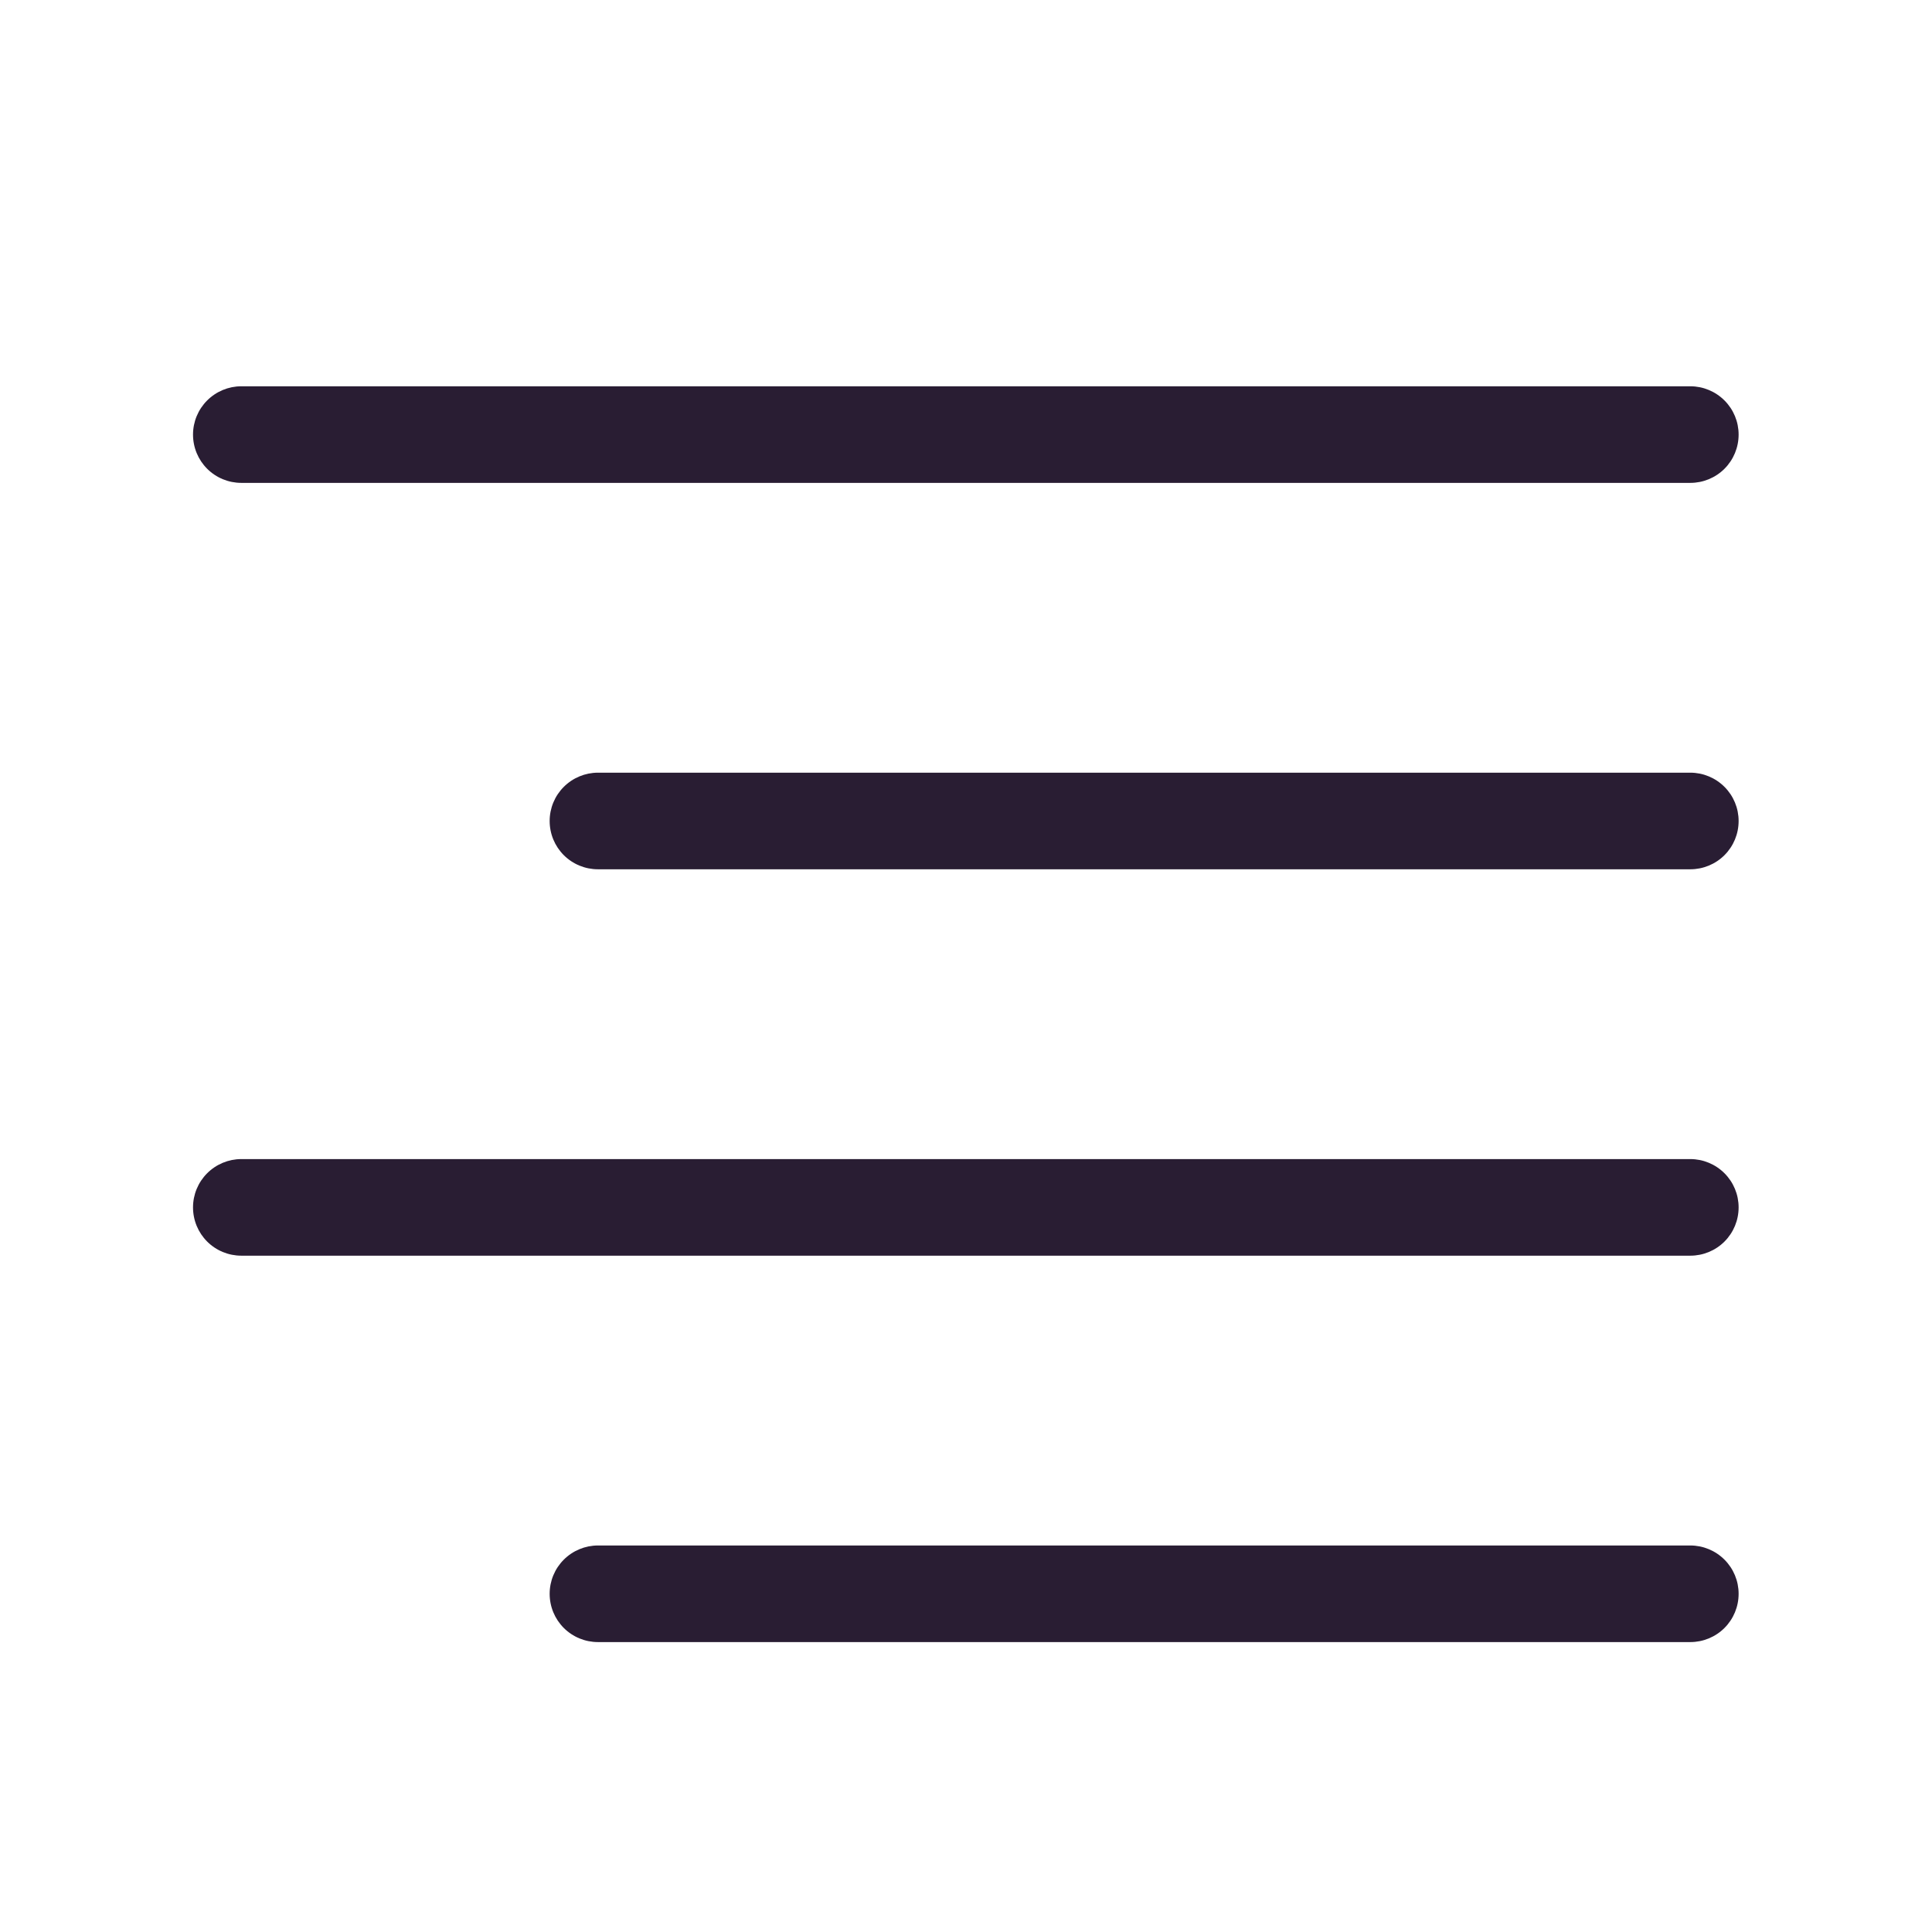 <?xml version="1.0" encoding="UTF-8"?> <svg xmlns="http://www.w3.org/2000/svg" width="32" height="32" viewBox="0 0 32 32" fill="none"><path fill-rule="evenodd" clip-rule="evenodd" d="M28.797 13.598C28.797 13.386 28.713 13.183 28.563 13.033C28.413 12.883 28.209 12.798 27.997 12.798H9.904C9.692 12.798 9.488 12.883 9.338 13.033C9.188 13.183 9.104 13.386 9.104 13.598C9.104 13.811 9.188 14.014 9.338 14.164C9.488 14.314 9.692 14.398 9.904 14.398H27.997C28.209 14.398 28.413 14.314 28.563 14.164C28.713 14.014 28.797 13.811 28.797 13.598ZM28.797 7.198C28.797 6.986 28.713 6.783 28.563 6.633C28.413 6.483 28.209 6.398 27.997 6.398H3.997C3.785 6.398 3.581 6.483 3.431 6.633C3.281 6.783 3.197 6.986 3.197 7.198C3.197 7.411 3.281 7.614 3.431 7.764C3.581 7.914 3.785 7.998 3.997 7.998H27.997C28.209 7.998 28.413 7.914 28.563 7.764C28.713 7.614 28.797 7.411 28.797 7.198ZM28.797 19.998C28.797 19.786 28.713 19.583 28.563 19.433C28.413 19.283 28.209 19.198 27.997 19.198H3.997C3.785 19.198 3.581 19.283 3.431 19.433C3.281 19.583 3.197 19.786 3.197 19.998C3.197 20.211 3.281 20.414 3.431 20.564C3.581 20.714 3.785 20.798 3.997 20.798H27.997C28.209 20.798 28.413 20.714 28.563 20.564C28.713 20.414 28.797 20.211 28.797 19.998ZM28.797 26.398C28.797 26.186 28.713 25.983 28.563 25.833C28.413 25.683 28.209 25.598 27.997 25.598H9.904C9.692 25.598 9.488 25.683 9.338 25.833C9.188 25.983 9.104 26.186 9.104 26.398C9.104 26.611 9.188 26.814 9.338 26.964C9.488 27.114 9.692 27.198 9.904 27.198H27.997C28.209 27.198 28.413 27.114 28.563 26.964C28.713 26.814 28.797 26.611 28.797 26.398Z" fill="#291D33"></path></svg> 